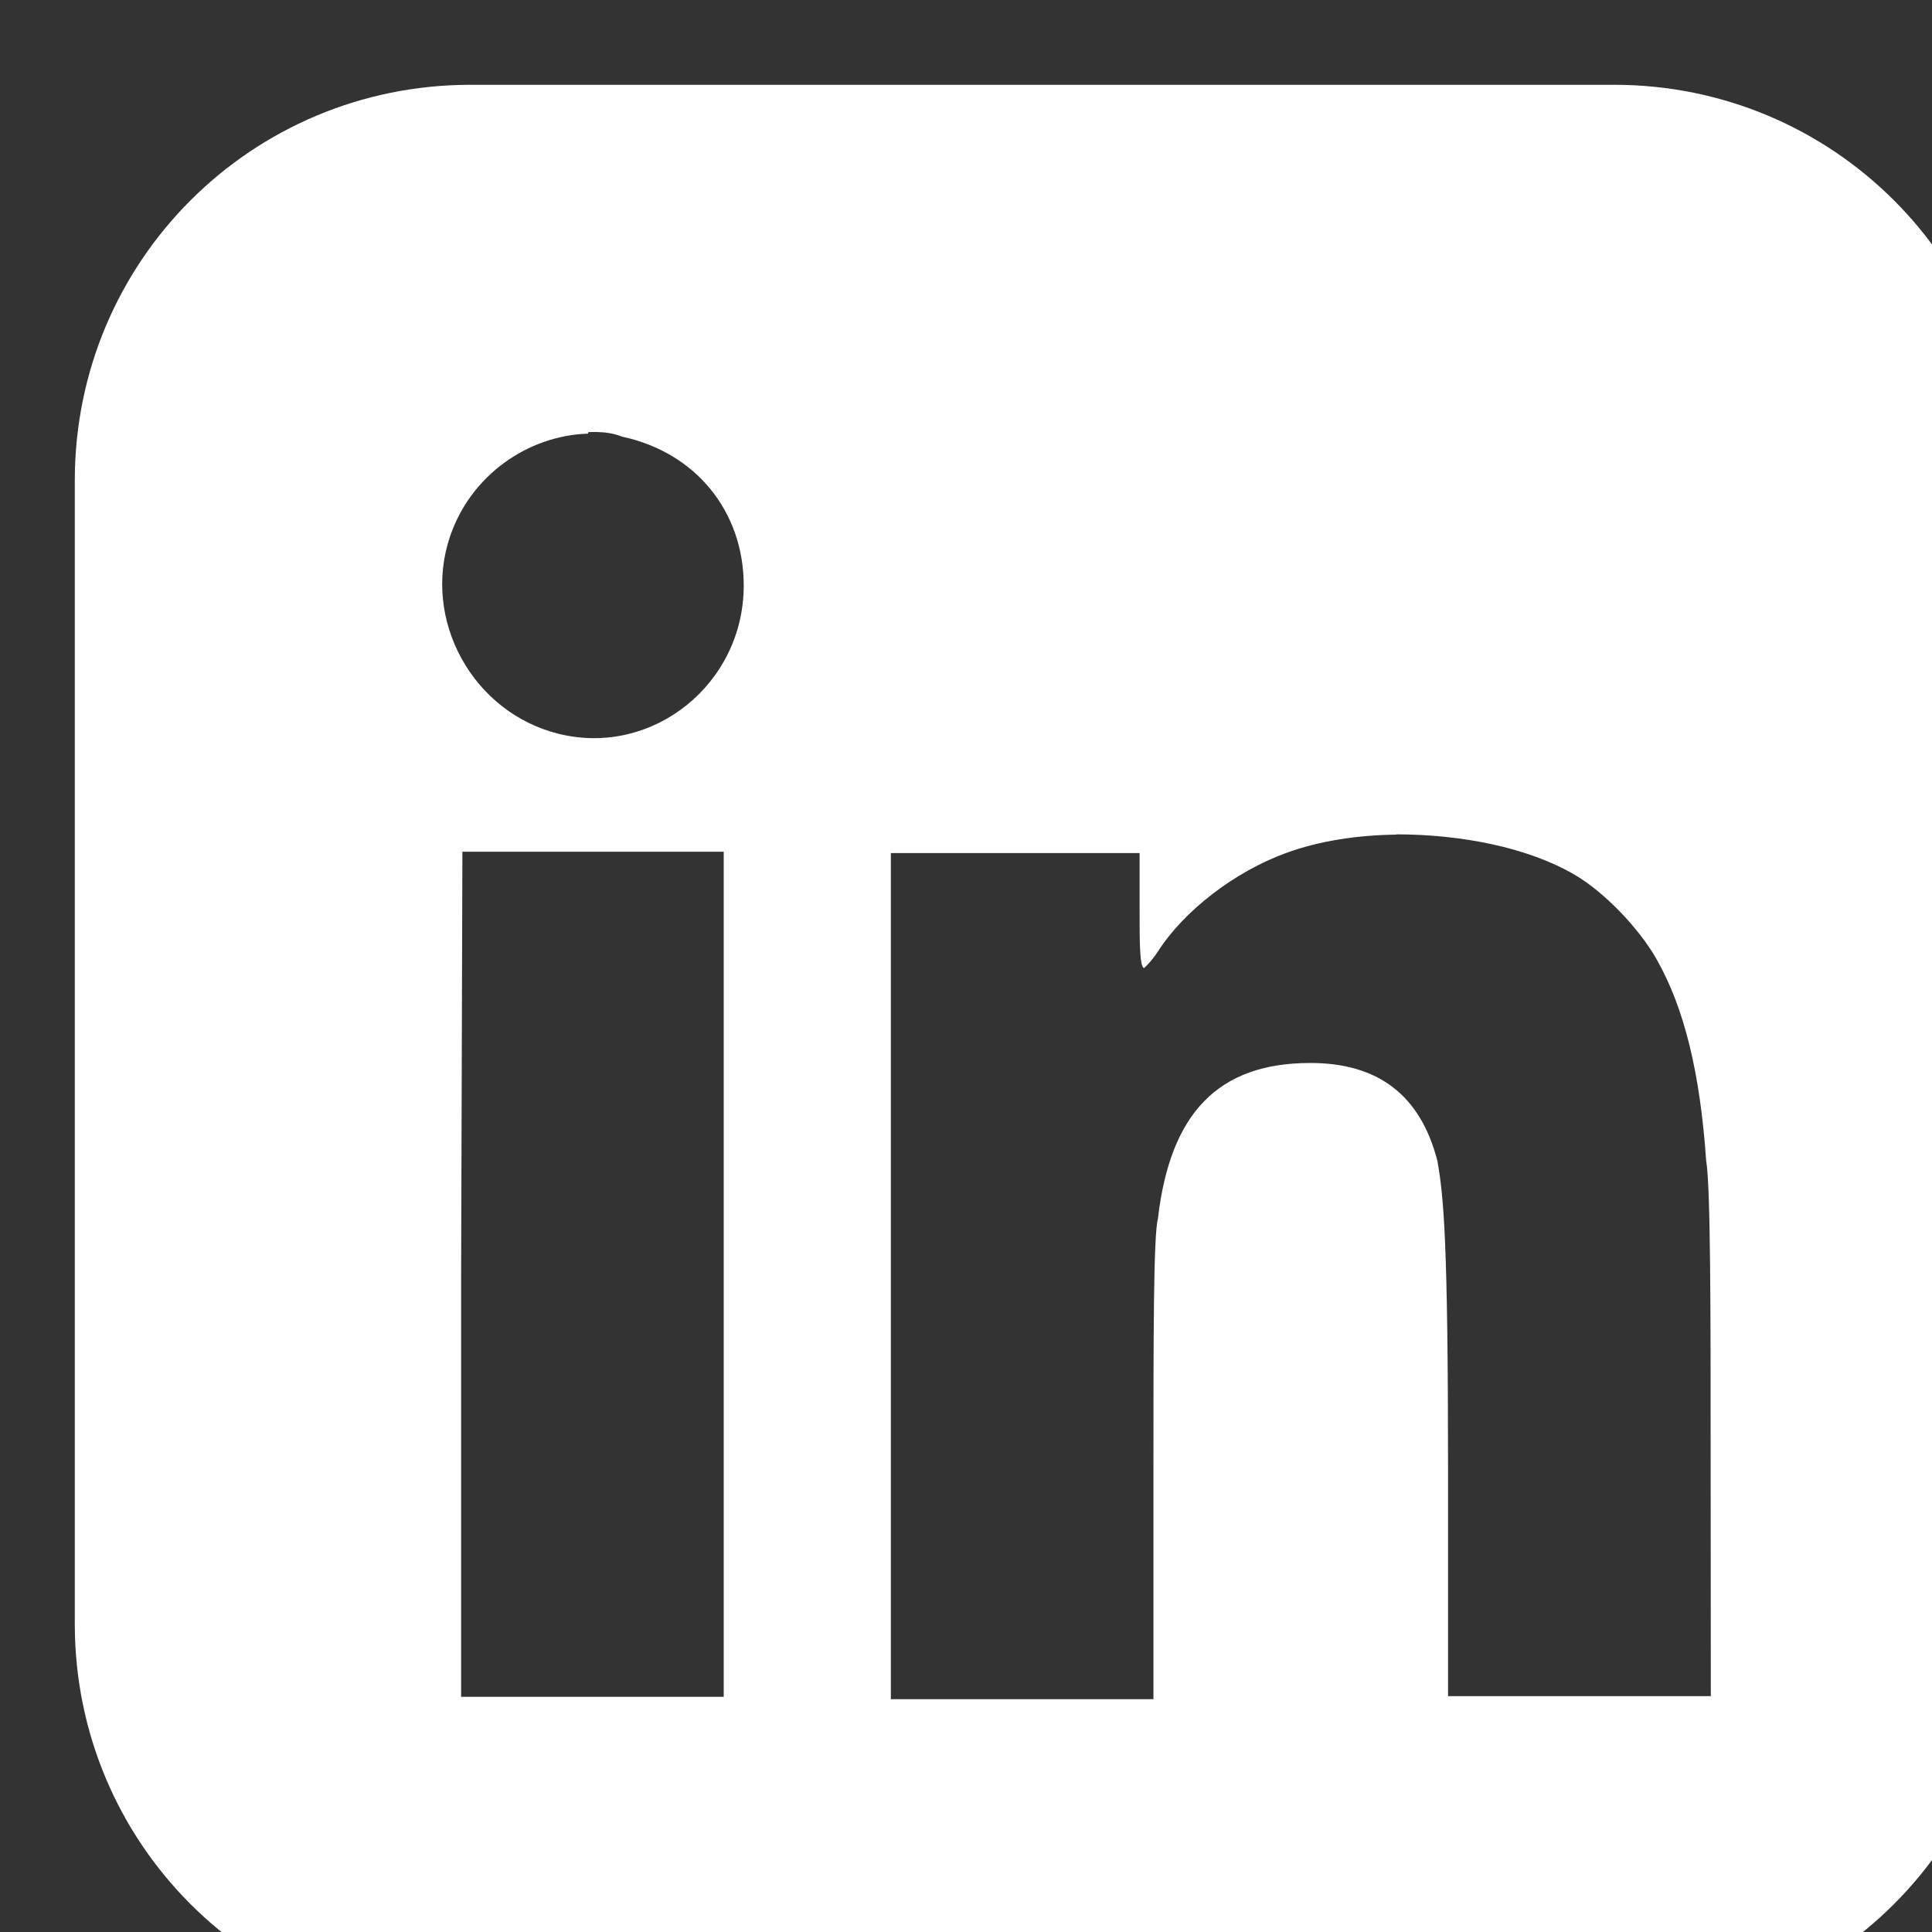 <svg xmlns:inkscape="http://www.inkscape.org/namespaces/inkscape" xmlns:sodipodi="http://sodipodi.sourceforge.net/DTD/sodipodi-0.dtd" xmlns="http://www.w3.org/2000/svg" xmlns:svg="http://www.w3.org/2000/svg" width="5.627mm" height="5.627mm" viewBox="0 0 5.627 5.627" id="svg2390" sodipodi:docname="lkdin.svg" inkscape:version="1.1 (c68e22c387, 2021-05-23)"><rect x="0" y="0" width="5.627" height="5.627" fill="#333333" stroke="none"/><defs id="defs2387"></defs><g inkscape:label="Capa 1" inkscape:groupmode="layer" id="layer1" transform="translate(-138.688,-156.928)"><path id="path82498" style="fill:#ffffff;fill-opacity:1;stroke:none;stroke-width:25.884;stroke-linecap:round;stroke-linejoin:round" d="m 528.523,593.113 c -2.41,0 -4.35,1.939 -4.35,4.35 v 12.566 c 0,2.41 1.939,4.35 4.35,4.35 h 12.566 c 2.41,0 4.35,-1.94 4.35,-4.35 v -12.566 c 0,-2.41 -1.939,-4.35 -4.35,-4.35 z m 1.383,3.816 c 0.094,0.002 0.189,0.014 0.281,0.051 0.808,0.172 1.338,0.82 1.338,1.637 0,1.08 -0.997,1.881 -2.027,1.631 -0.951,-0.231 -1.515,-1.256 -1.199,-2.176 0.226,-0.663 0.848,-1.104 1.516,-1.125 v -0.016 c 0.031,-9.4e-4 0.061,-0.003 0.092,-0.002 z m 8.785,4.422 c 0.715,0 1.452,0.142 1.971,0.447 0.32,0.187 0.707,0.589 0.896,0.926 0.305,0.537 0.478,1.248 0.545,2.215 0.049,0.275 0.049,1.713 0.049,3.193 l 0.002,2.691 h -1.445 -1.443 v -2.506 c -4.9e-4,-2.506 -0.048,-2.981 -0.117,-3.377 -0.187,-0.723 -0.652,-1.078 -1.402,-1.076 -1.004,0.002 -1.536,0.547 -1.67,1.713 -0.049,0.182 -0.049,1.311 -0.049,2.795 v 2.484 h -1.443 -1.443 v -4.658 -4.641 h 1.367 1.367 v 0.621 c 0,0.344 -10e-4,0.631 0.049,0.643 0,0 0.079,-0.069 0.152,-0.182 0.29,-0.452 0.847,-0.879 1.412,-1.084 0.364,-0.133 0.785,-0.196 1.215,-0.201 z m -10.258,0.191 h 1.436 1.436 v 4.645 4.643 h -1.443 -1.443 v -4.635 z" transform="scale(0.265)"></path></g></svg>